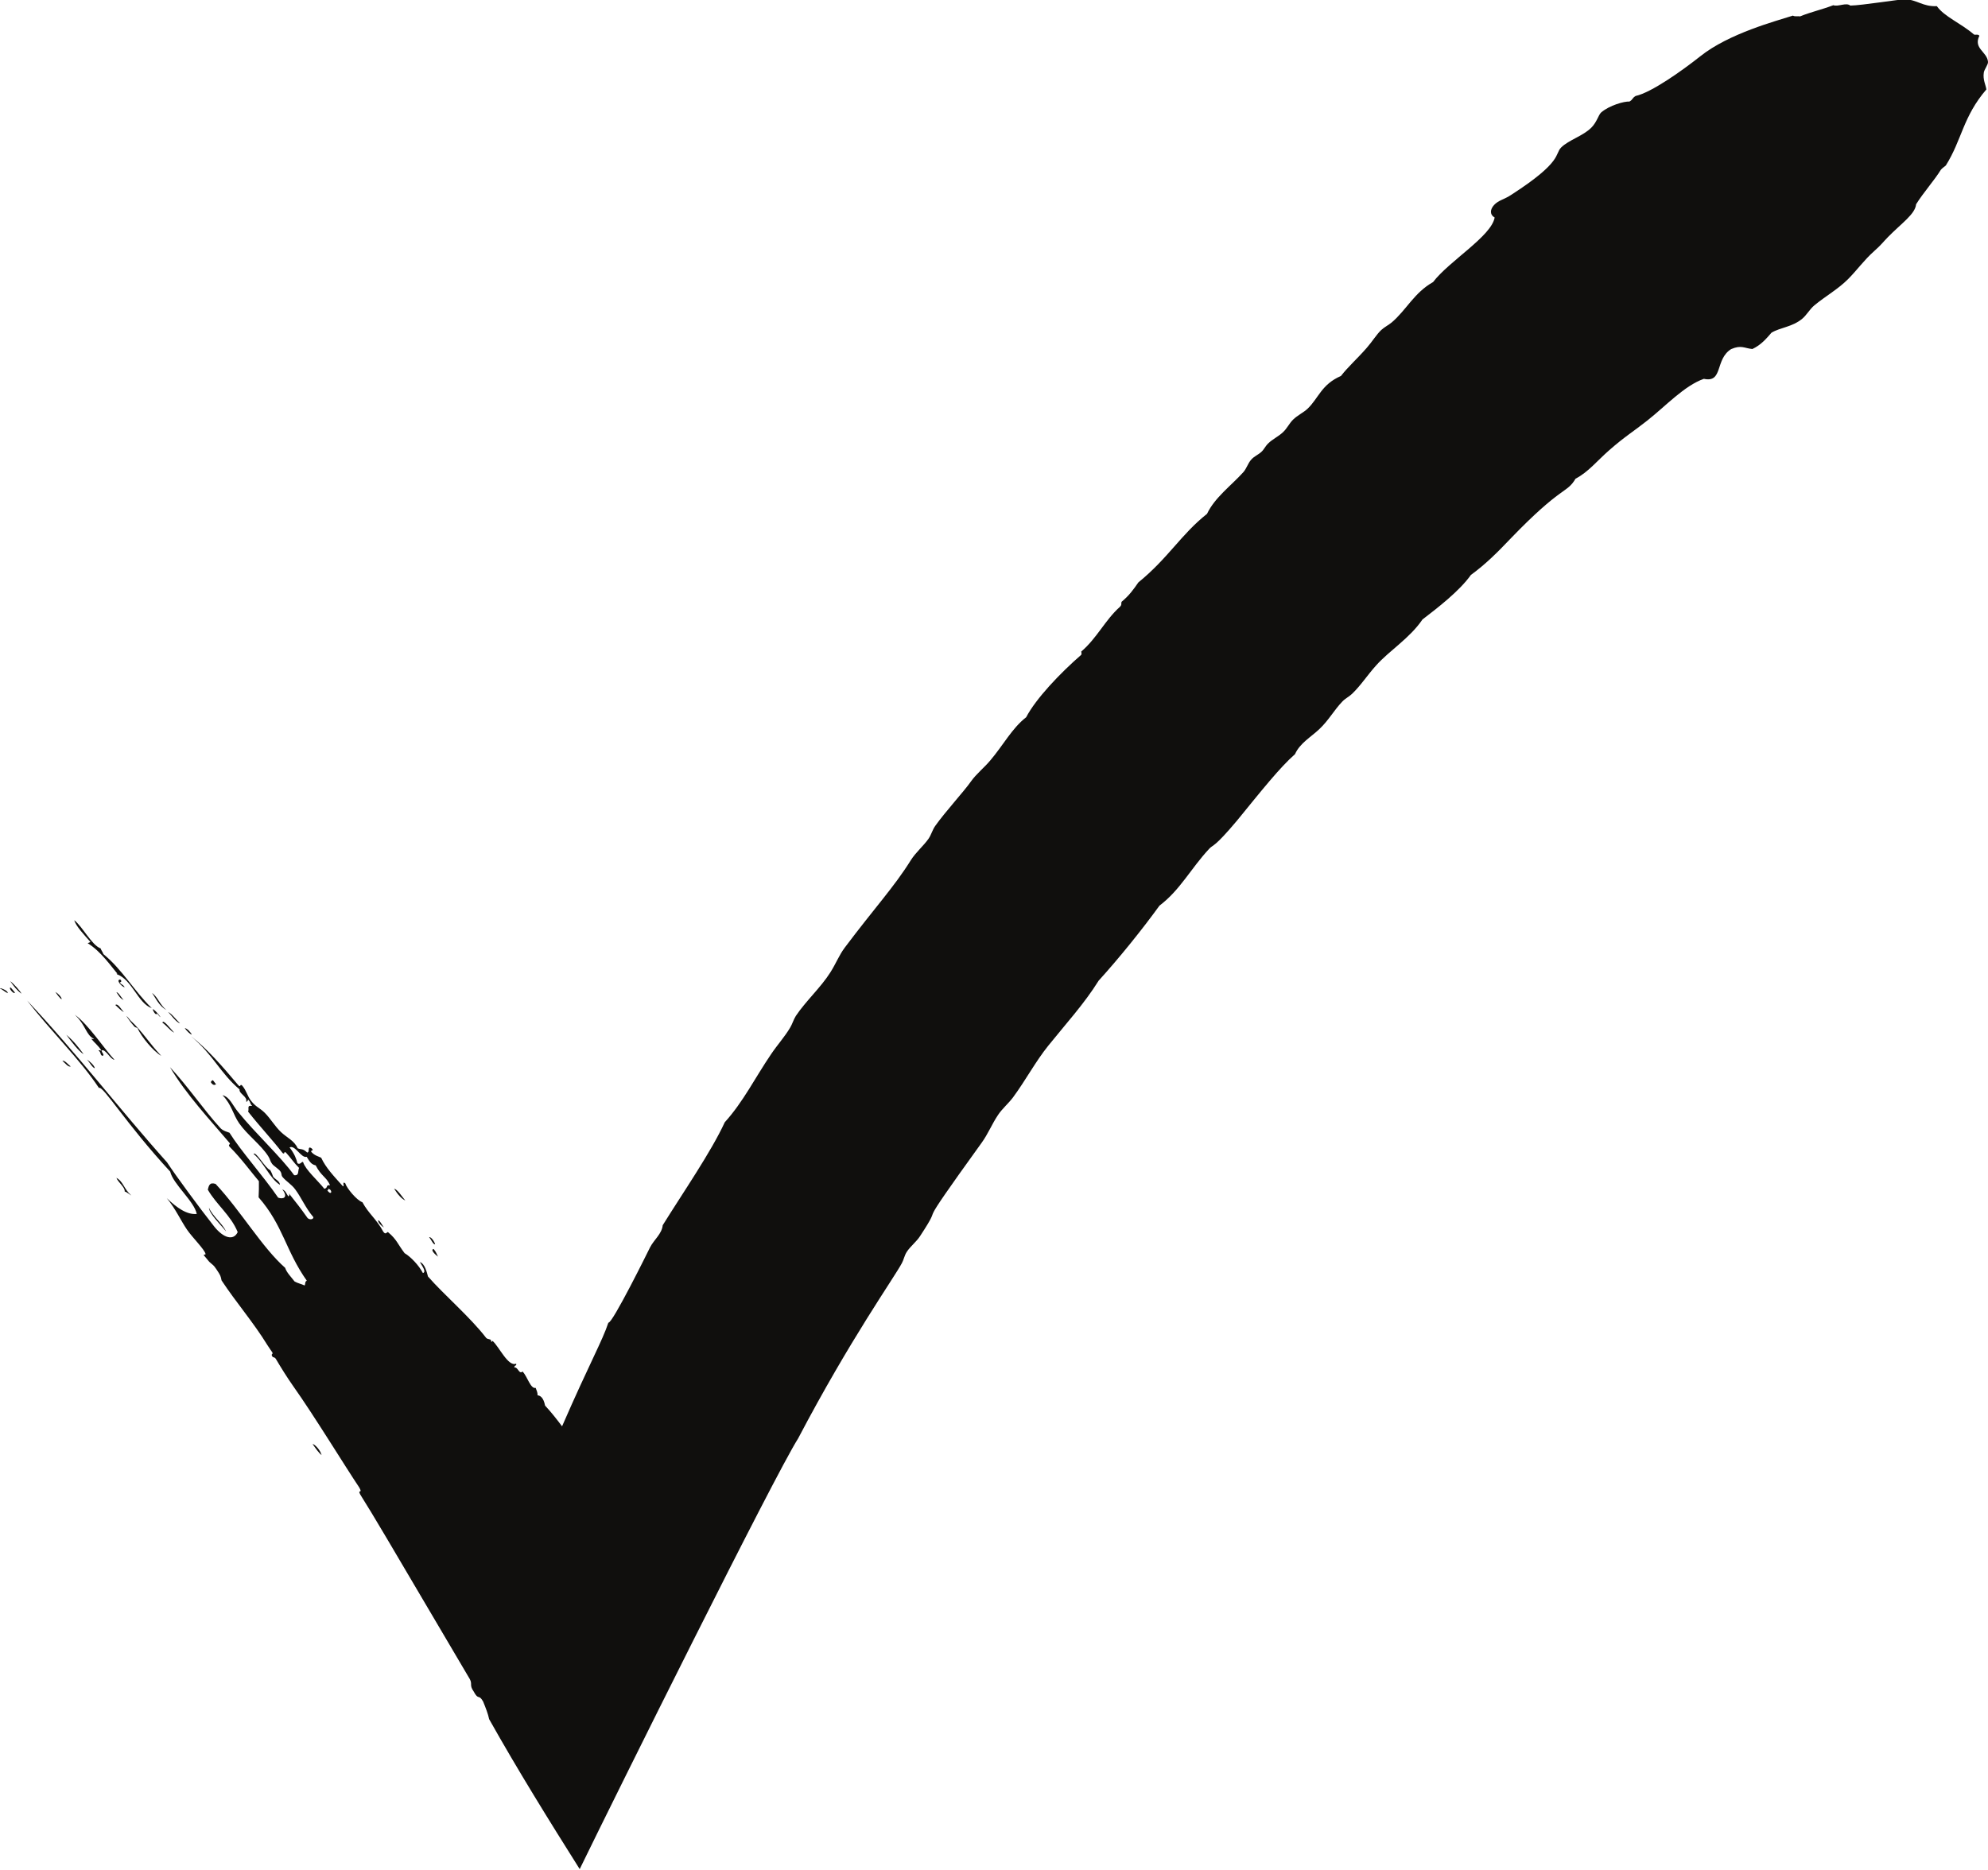 <?xml version="1.0" encoding="UTF-8"?><svg xmlns="http://www.w3.org/2000/svg" xmlns:xlink="http://www.w3.org/1999/xlink" height="94.1" preserveAspectRatio="xMidYMid meet" version="1.0" viewBox="-0.0 3.0 100.0 94.1" width="100.0" zoomAndPan="magnify"><g fill="#100f0d" fill-rule="evenodd" id="change1_1"><path d="M 16.176 76.207 C 16.051 76.109 15.895 75.898 15.723 75.648 C 15.844 75.664 16.117 75.957 16.176 76.207" fill="inherit"/><path d="M 22.035 66.223 C 21.922 66.145 21.621 65.875 21.812 65.836 C 21.953 66.004 21.961 66.094 22.035 66.223" fill="inherit"/><path d="M 21.883 65.605 C 21.785 65.613 21.684 65.348 21.586 65.246 C 21.691 65.207 21.883 65.516 21.883 65.605" fill="inherit"/><path d="M 19.316 64.754 C 19.207 64.699 19.02 64.52 19.016 64.398 C 19.113 64.387 19.219 64.652 19.316 64.754" fill="inherit"/><path d="M 20.387 63.398 C 20.199 63.309 20.012 63.105 19.824 62.801 C 20.008 62.855 20.199 63.176 20.387 63.398" fill="inherit"/><path d="M 11.371 64.953 C 11.129 64.641 10.516 64.059 10.512 63.762 C 10.695 64.191 11.191 64.555 11.371 64.953" fill="inherit"/><path d="M 14.082 62.609 C 13.582 62.305 13.281 61.492 12.754 61.051 C 12.871 60.902 13.344 61.781 13.59 61.867 C 13.664 61.992 13.703 62.098 13.742 62.207 C 13.859 62.344 14.074 62.422 14.082 62.609" fill="inherit"/><path d="M 10.867 57.551 C 10.785 57.605 10.699 57.594 10.609 57.453 C 10.609 57.402 10.645 57.367 10.711 57.344 L 10.867 57.551" fill="inherit"/><path d="M 8.113 56.121 C 7.707 55.883 7.117 55.172 6.914 54.723 C 6.852 54.68 6.793 54.707 6.723 54.602 C 6.512 54.375 6.145 53.82 6.555 54.332 C 7.18 54.91 7.484 55.457 8.113 56.121" fill="inherit"/><path d="M 9.645 55.055 C 9.531 55.004 9.414 54.887 9.293 54.727 C 9.406 54.723 9.633 54.977 9.645 55.055" fill="inherit"/><path d="M 4.77 56.742 C 4.645 56.723 4.504 56.43 4.371 56.305 C 4.5 56.383 4.746 56.598 4.77 56.742" fill="inherit"/><path d="M 8.762 54.953 C 8.574 54.871 8.363 54.578 8.172 54.453 C 8.195 54.246 8.586 54.77 8.762 54.953" fill="inherit"/><path d="M 9.055 54.484 C 8.867 54.434 8.656 54.125 8.457 53.914 C 8.648 54.004 8.855 54.301 9.055 54.484" fill="inherit"/><path d="M 3.559 56.656 C 3.43 56.695 3.281 56.492 3.137 56.367 C 3.27 56.344 3.418 56.551 3.559 56.656" fill="inherit"/><path d="M 4.207 56.035 C 3.977 55.918 3.543 55.344 3.336 55.059 C 3.703 55.371 3.914 55.645 4.207 56.035" fill="inherit"/><path d="M 8.375 53.812 C 8.004 53.629 7.816 53.184 7.648 52.957 C 7.938 53.156 8.059 53.586 8.375 53.812" fill="inherit"/><path d="M 6.23 53.922 C 6.094 53.852 5.945 53.691 5.801 53.562 C 5.926 53.461 6.082 53.758 6.23 53.922" fill="inherit"/><path d="M 6.219 53.309 C 6.035 53.23 5.984 53.105 5.855 52.918 C 5.965 52.922 6.102 53.199 6.219 53.309" fill="inherit"/><path d="M 6.27 52.668 C 6.133 52.656 5.801 52.285 6.051 52.281 C 6.156 52.383 6.078 52.398 6.027 52.43 C 6.113 52.559 6.184 52.512 6.27 52.668" fill="inherit"/><path d="M 2.785 52.91 C 3.133 53.086 3.277 53.613 2.785 52.91" fill="inherit"/><path d="M 1.082 52.992 C 0.844 52.82 0.688 52.613 0.512 52.359 C 0.688 52.488 1.031 52.875 1.082 52.992" fill="inherit"/><path d="M 0.75 52.934 C 0.707 53.059 0.375 52.66 0.547 52.688 C 0.613 52.77 0.684 52.852 0.75 52.934" fill="inherit"/><path d="M 6.605 63.145 C 6.496 63.082 6.383 62.973 6.273 62.945 C 6.293 62.727 5.949 62.496 5.855 62.258 C 6.207 62.445 6.223 62.812 6.605 63.145" fill="inherit"/><path d="M 5.125 56.113 C 5.012 56 5.102 55.977 4.957 55.848 C 5.004 55.809 5.055 55.867 5.105 55.852 C 4.926 55.586 4.762 55.473 4.586 55.258 C 4.637 55.273 4.688 55.285 4.73 55.266 C 4.312 55.07 4.34 54.598 3.762 54.051 C 4.43 54.516 5.305 55.844 5.758 56.316 C 5.562 56.309 5.332 55.812 5.141 55.836 C 5.023 55.875 5.348 56.125 5.125 56.113" fill="inherit"/><path d="M 7.918 54.012 C 7.863 53.957 7.859 54 7.883 54.027 C 7.789 54.051 7.684 53.812 7.68 53.773 C 7.824 53.785 8.32 54.484 7.918 54.012" fill="inherit"/><path d="M 4.41 50.453 L 4.551 50.391 C 4.27 50.074 3.801 49.578 3.738 49.297 C 4.16 49.629 4.613 50.551 5.062 50.715 C 5.082 50.797 5.18 50.918 5.199 51 C 6.156 51.781 6.746 52.855 7.637 53.723 C 6.938 53.48 6.652 52.293 5.879 52.012 C 5.836 51.926 5.914 51.992 5.957 52.047 C 5.605 51.641 5.082 50.863 4.41 50.453" fill="inherit"/><path d="M 0.391 52.965 C 0.262 52.918 0.129 52.785 0 52.727 C -0.031 52.68 0.395 52.816 0.391 52.965" fill="inherit"/><path d="M 16.316 62.809 C 15.977 62.383 15.359 61.844 15.25 61.473 C 15.188 61.387 15.109 61.637 14.961 61.52 C 14.906 61.297 14.812 61.047 14.566 60.727 C 14.844 60.578 15.148 61.285 15.426 61.199 C 15.586 61.457 15.66 61.582 15.879 61.629 C 16.156 62.176 16.418 62.207 16.602 62.629 C 16.359 62.605 16.527 62.754 16.316 62.809 Z M 16.465 62.887 C 16.512 62.879 16.52 62.852 16.5 62.805 C 16.75 62.844 16.688 63.199 16.465 62.887 Z M 90.652 19.039 C 90.883 18.848 91.027 18.559 91.27 18.359 C 91.836 17.891 92.457 17.551 92.969 17.035 C 93.418 16.582 93.762 16.09 94.27 15.637 C 94.645 15.305 94.73 15.168 94.965 14.93 C 95.645 14.234 96.34 13.773 96.383 13.277 C 96.742 12.699 97.312 12.059 97.625 11.547 C 97.676 11.469 97.855 11.355 97.879 11.324 C 98.691 10.031 98.738 8.871 99.918 7.5 C 99.887 7.27 99.734 7.012 99.789 6.652 C 99.809 6.496 100.012 6.254 100 6.113 C 99.961 5.602 99.25 5.445 99.566 4.801 C 99.512 4.707 99.383 4.766 99.297 4.738 C 98.629 4.16 97.816 3.852 97.426 3.309 C 96.715 3.344 96.434 2.98 95.824 2.965 C 95.559 2.961 93.656 3.273 93.074 3.281 C 92.867 3.109 92.465 3.352 92.219 3.262 C 91.645 3.484 91.125 3.59 90.547 3.824 C 90.434 3.801 90.281 3.848 90.188 3.785 C 89.348 4.055 86.969 4.68 85.527 5.832 C 84.59 6.574 83.062 7.656 82.277 7.828 C 82.082 7.945 82.156 7.996 81.965 8.109 C 81.711 8.09 80.961 8.297 80.543 8.656 C 80.402 8.781 80.336 9.129 80.051 9.418 C 79.625 9.848 78.918 10.035 78.531 10.418 C 78.191 10.754 78.629 11.113 76.051 12.781 C 75.66 13.047 75.387 13.062 75.156 13.312 C 74.949 13.535 74.93 13.801 75.184 13.941 C 75.023 14.883 72.895 16.129 72.086 17.191 C 71.129 17.73 70.746 18.594 70.004 19.223 C 69.855 19.348 69.625 19.465 69.48 19.602 C 69.242 19.824 69.023 20.191 68.75 20.5 C 68.285 21.035 67.805 21.457 67.453 21.914 C 66.465 22.344 66.332 23.027 65.777 23.559 C 65.57 23.758 65.266 23.891 65.039 24.117 C 64.844 24.309 64.75 24.547 64.531 24.75 C 64.312 24.957 63.988 25.109 63.789 25.312 C 63.637 25.461 63.582 25.617 63.449 25.734 C 63.277 25.891 63.098 25.945 62.938 26.125 C 62.77 26.312 62.711 26.562 62.543 26.754 C 61.93 27.434 61.105 28.027 60.715 28.852 C 59.41 29.883 58.777 31.066 57.262 32.301 C 57.004 32.672 56.809 32.949 56.422 33.273 C 56.375 33.367 56.453 33.41 56.332 33.531 C 55.586 34.199 55.18 35.105 54.387 35.781 C 54.402 35.828 54.41 35.879 54.391 35.941 C 53.312 36.879 52.102 38.156 51.617 39.086 C 50.91 39.633 50.477 40.473 49.816 41.254 C 49.504 41.625 49.105 41.941 48.848 42.305 C 48.488 42.82 47.551 43.836 47.047 44.547 C 46.902 44.75 46.848 44.988 46.711 45.191 C 46.461 45.551 46.066 45.879 45.816 46.277 C 44.98 47.621 43.996 48.672 42.492 50.676 C 42.199 51.07 42.059 51.461 41.77 51.918 C 41.289 52.68 40.535 53.359 40.031 54.113 C 39.91 54.309 39.855 54.52 39.746 54.699 C 39.473 55.164 39.105 55.562 38.785 56.039 C 37.992 57.203 37.383 58.441 36.457 59.461 C 35.766 60.961 34.363 62.988 33.336 64.641 C 33.293 65.082 32.895 65.367 32.695 65.762 C 32.641 65.875 30.789 69.625 30.602 69.543 C 30.301 70.461 29.656 71.582 28.273 74.758 C 28 74.395 27.727 74.047 27.418 73.715 C 27.34 73.305 27.168 73.207 27.039 73.199 C 27.047 73.031 26.98 72.941 26.945 72.824 C 26.691 72.891 26.535 72.27 26.289 72 C 26.102 72.164 26.062 71.762 25.867 71.797 C 25.906 71.617 25.984 71.77 25.965 71.605 C 25.562 71.781 25.109 70.75 24.77 70.453 C 24.785 70.48 24.734 70.52 24.703 70.488 C 24.738 70.34 24.516 70.406 24.445 70.297 C 23.652 69.266 22.324 68.133 21.527 67.219 C 21.48 67.043 21.375 66.57 21.121 66.496 C 21.254 66.723 21.457 66.992 21.273 67.047 C 21.074 66.664 20.66 66.227 20.352 66.047 C 20.02 65.613 19.949 65.348 19.539 65.008 C 19.473 64.91 19.426 65.176 19.281 64.969 C 18.926 64.312 18.547 64.07 18.23 63.484 C 17.949 63.395 17.434 62.77 17.367 62.531 C 17.164 62.387 17.379 62.789 17.227 62.656 C 16.805 62.184 16.391 61.754 16.156 61.246 C 15.996 61.168 15.836 61.141 15.672 60.965 C 15.566 60.844 15.855 60.93 15.664 60.766 C 15.441 60.629 15.605 60.973 15.453 60.984 C 15.211 60.762 15.164 60.852 14.973 60.77 C 14.805 60.383 14.43 60.238 14.133 59.953 C 13.824 59.66 13.609 59.277 13.32 58.988 C 13.074 58.742 12.863 58.688 12.633 58.387 C 12.441 58.145 12.406 57.883 12.184 57.617 C 12.047 57.488 12.133 57.773 11.965 57.57 C 11.188 56.645 10.383 55.727 9.613 55.137 C 10.734 56.074 11.074 56.984 12.051 57.809 C 12.008 58.023 12.477 58.184 12.379 58.422 C 12.52 58.445 12.41 58.199 12.559 58.418 C 12.602 58.492 12.586 58.535 12.684 58.641 C 12.391 58.594 12.547 58.789 12.48 58.926 C 13.109 59.723 13.676 60.312 14.215 61.008 C 14.355 61.113 14.25 60.867 14.395 61 C 14.629 61.25 14.754 61.469 15.043 61.758 C 14.973 61.914 15.062 62.156 14.797 62.125 C 14.109 61.176 12.855 60.031 11.969 58.934 C 11.695 58.602 11.562 58.191 11.191 58.098 C 11.648 58.562 11.723 59.074 12.035 59.52 C 12.438 60.094 13.117 60.59 13.488 61.16 C 13.594 61.324 13.582 61.414 13.688 61.555 C 13.77 61.664 14.016 61.805 14.102 61.93 C 14.195 62.07 14.125 62.109 14.219 62.223 C 14.41 62.449 14.664 62.582 14.855 62.844 C 15.18 63.285 15.367 63.773 15.766 64.238 C 15.766 64.352 15.582 64.383 15.473 64.281 C 15.066 63.707 14.98 63.613 14.531 63.039 C 14.566 63.109 14.566 63.164 14.5 63.188 C 14.379 63.004 14.371 62.918 14.199 62.836 C 14.527 63.262 14.227 63.344 13.992 63.254 C 13.242 62.16 12.117 60.91 11.543 59.988 C 11.395 59.926 11.25 59.91 11.098 59.766 C 10.238 58.828 9.477 57.684 8.551 56.688 C 9.363 58.07 10.617 59.398 11.566 60.523 C 11.574 60.59 11.445 60.59 11.574 60.719 C 12.129 61.273 12.641 61.977 13.023 62.426 C 13.027 62.703 13.023 62.973 13.008 63.238 C 14.25 64.66 14.359 65.914 15.434 67.434 C 15.324 67.473 15.371 67.598 15.324 67.672 C 15.156 67.594 14.984 67.566 14.816 67.469 C 14.641 67.238 14.418 67.023 14.344 66.785 C 13.184 65.762 12.133 63.945 10.844 62.562 C 10.531 62.461 10.504 62.664 10.453 62.852 C 10.883 63.605 11.613 64.141 11.957 64.988 C 11.742 65.438 11.242 65.285 10.785 64.719 C 10.039 63.777 8.82 62.117 8.402 61.477 C 6.008 58.805 3.902 56.031 1.367 53.34 C 2.594 54.926 3.996 56.262 4.977 57.734 C 5.188 57.609 6.32 59.516 8.562 61.945 C 8.707 62.574 9.77 63.434 9.898 64.074 C 9.402 64.121 8.906 63.773 8.391 63.281 C 8.836 63.82 9.086 64.395 9.406 64.863 C 9.672 65.254 10.285 65.852 10.34 66.086 C 10.352 66.141 10.203 66.09 10.266 66.18 C 10.156 66.02 10.492 66.449 10.523 66.477 C 10.719 66.664 10.723 66.613 10.887 66.859 C 11.102 67.184 11.094 67.18 11.145 67.418 C 11.883 68.535 12.762 69.547 13.453 70.676 C 13.523 70.793 13.691 71.023 13.699 71.039 C 13.746 71.156 13.613 71.098 13.695 71.238 C 13.742 71.32 13.801 71.25 13.875 71.367 C 14.137 71.809 14.449 72.312 14.75 72.738 C 15.77 74.172 17.379 76.805 18.074 77.84 C 18.285 78.211 17.887 77.836 18.199 78.316 C 18.844 79.348 19.141 79.852 23.633 87.477 C 23.77 87.734 23.602 87.781 23.824 88.094 C 24.078 88.574 24.07 88.199 24.301 88.602 C 24.43 88.918 24.551 89.227 24.605 89.492 C 26.039 92.043 27.613 94.582 29.16 97.035 C 30.969 93.316 38.91 77.324 40.148 75.367 C 42.773 70.367 44.961 67.309 45.367 66.547 C 45.457 66.387 45.492 66.164 45.613 65.98 C 45.793 65.703 46.098 65.473 46.277 65.195 C 47.68 63.059 45.68 65.621 49.379 60.492 C 49.707 60.039 49.895 59.551 50.203 59.094 C 50.402 58.789 50.723 58.52 50.953 58.215 C 51.59 57.352 52.086 56.41 52.727 55.613 C 53.582 54.547 54.547 53.492 55.262 52.34 C 56.309 51.188 57.473 49.738 58.324 48.562 C 59.363 47.781 59.895 46.699 60.832 45.695 C 61.035 45.48 61.066 45.664 62.227 44.281 C 63.492 42.73 64.367 41.625 65.141 40.941 C 65.391 40.383 65.941 40.086 66.371 39.676 C 66.84 39.234 67.102 38.73 67.527 38.289 C 67.664 38.145 67.859 38.051 68.008 37.91 C 68.457 37.48 68.766 36.984 69.219 36.48 C 69.891 35.727 70.914 35.109 71.551 34.168 C 72.297 33.594 73.406 32.746 73.988 31.926 C 74.734 31.383 75.352 30.762 75.957 30.125 C 78.586 27.391 78.801 27.848 79.254 27.082 C 79.891 26.754 80.348 26.172 80.941 25.656 C 81.715 24.973 82.18 24.699 82.859 24.16 C 83.781 23.434 84.727 22.402 85.707 22.059 C 86.691 22.273 86.254 21.074 87.082 20.562 C 87.594 20.344 87.738 20.52 88.148 20.559 C 88.586 20.352 88.84 20.047 89.109 19.738 C 89.559 19.469 90.145 19.457 90.652 19.039" fill="inherit"/></g></svg>